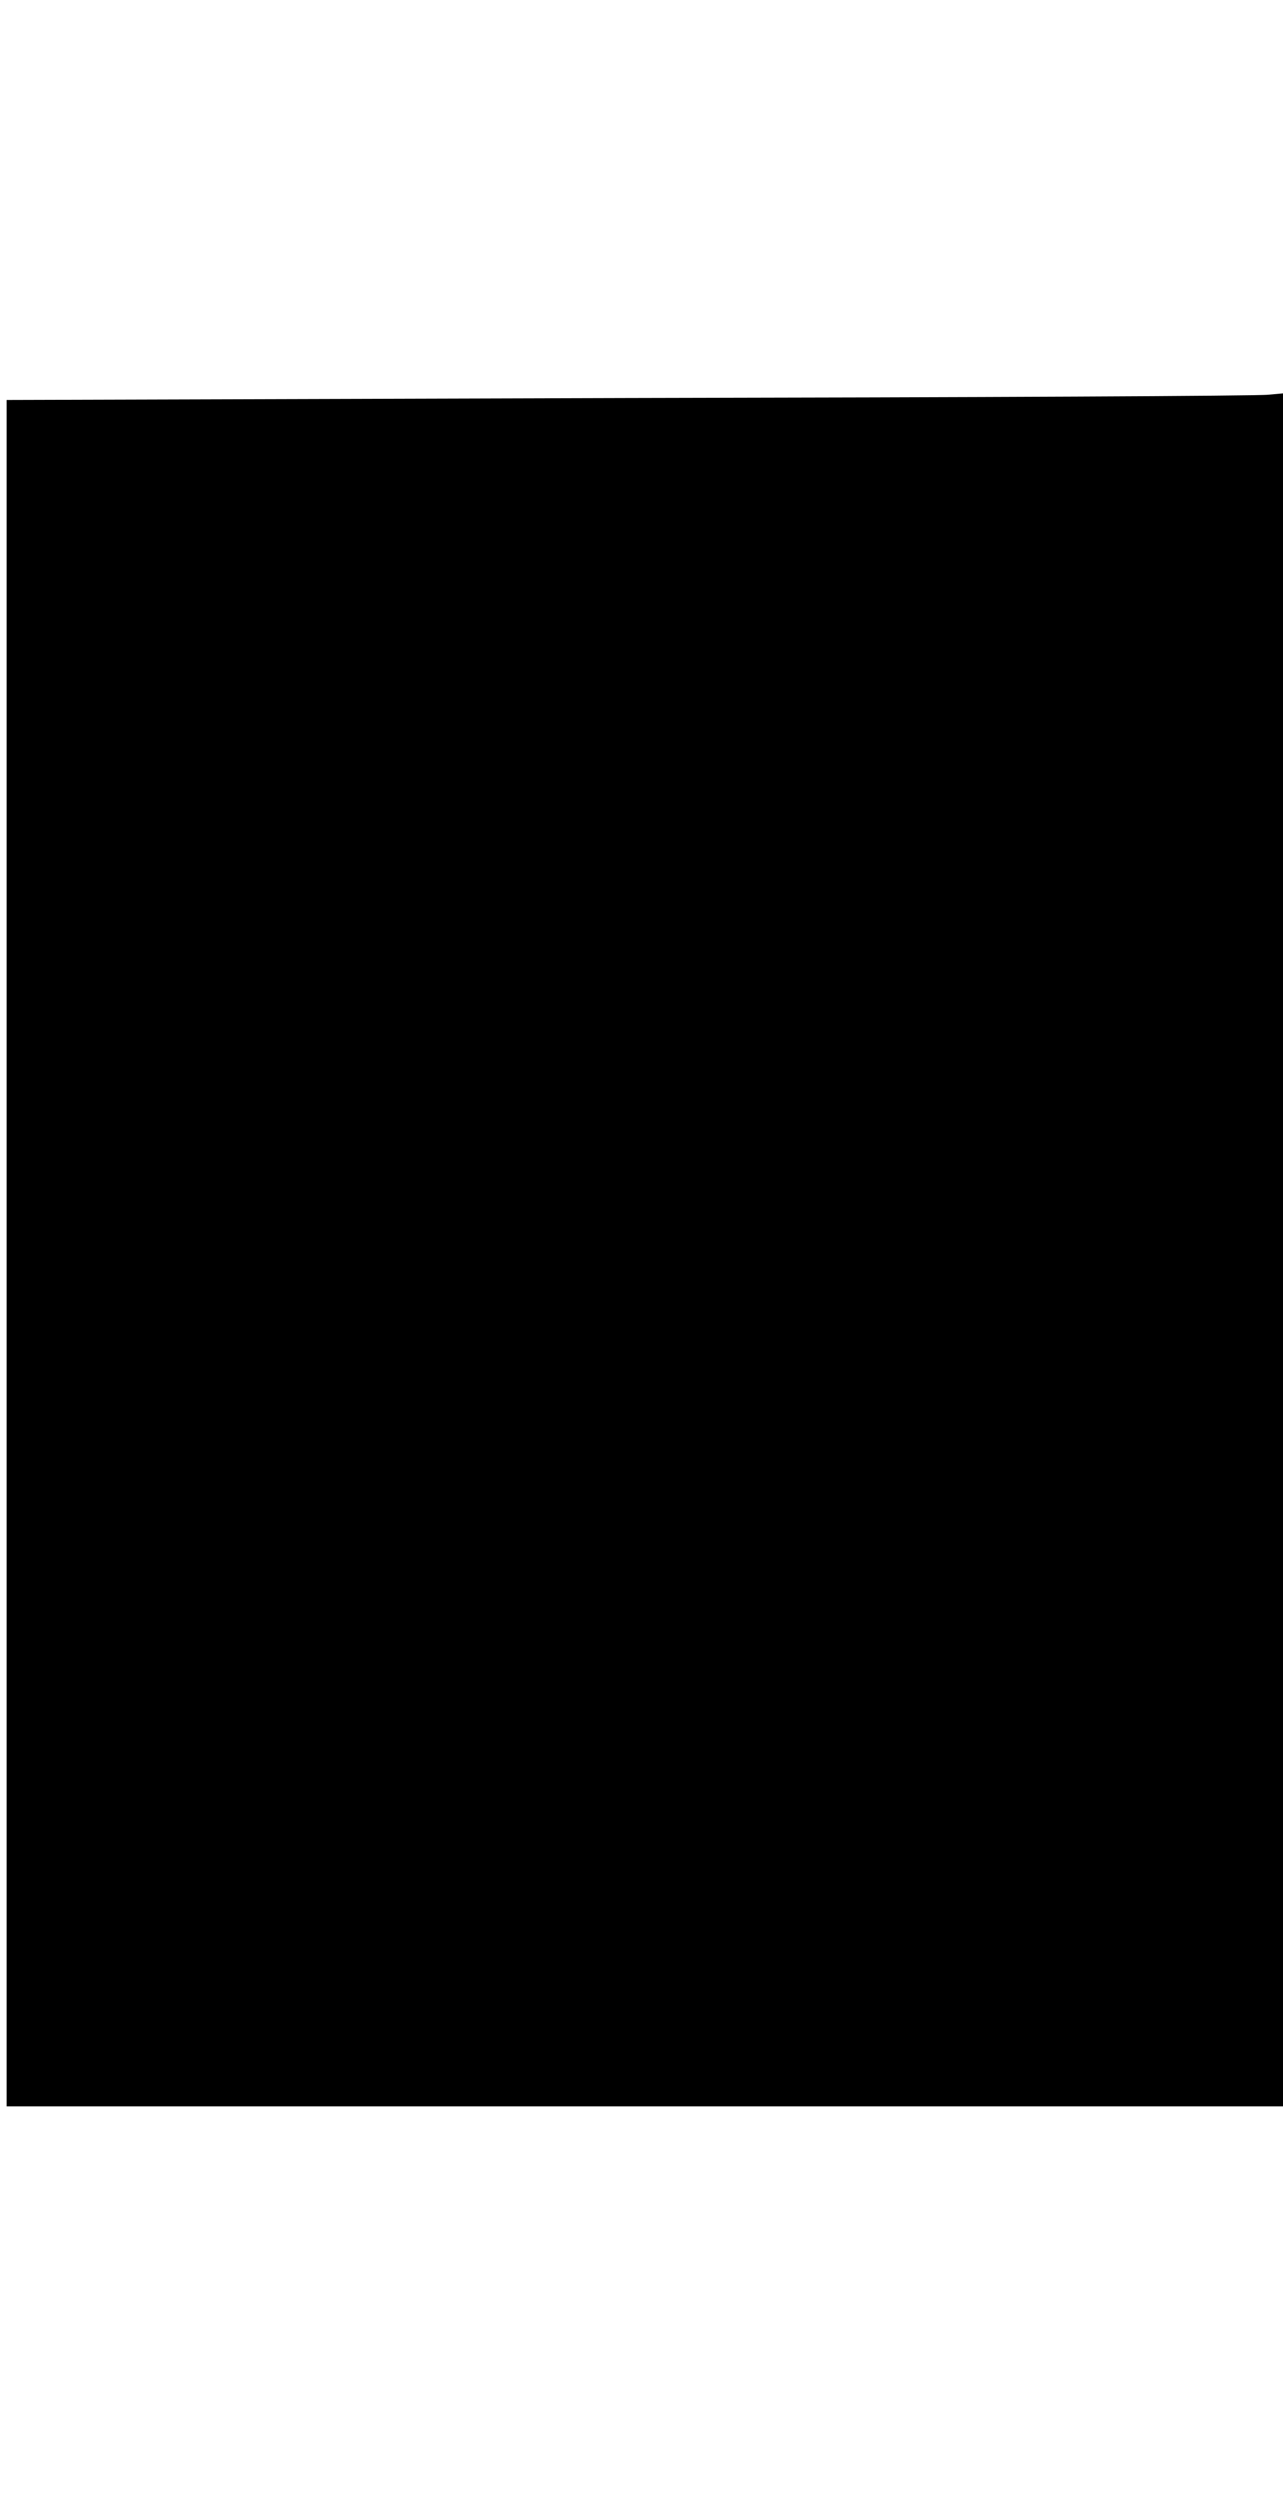 <?xml version="1.0" encoding="UTF-8" standalone="yes"?>
<svg version="1.0" xmlns="http://www.w3.org/2000/svg" width="100%" height="100mm" viewBox="0 0 194 259" preserveAspectRatio="xMidYMid meet">
  <g transform="translate(0,259) scale(0.1,-0.1)" fill="#000000" stroke="none">
    <path d="M953 2583 l-943 -3 0 -1290 0 -1290 965 0 965 0 0 1295 0 1295 -22
-2 c-13 -2 -447 -4 -965 -5z"/>
  </g>
</svg>